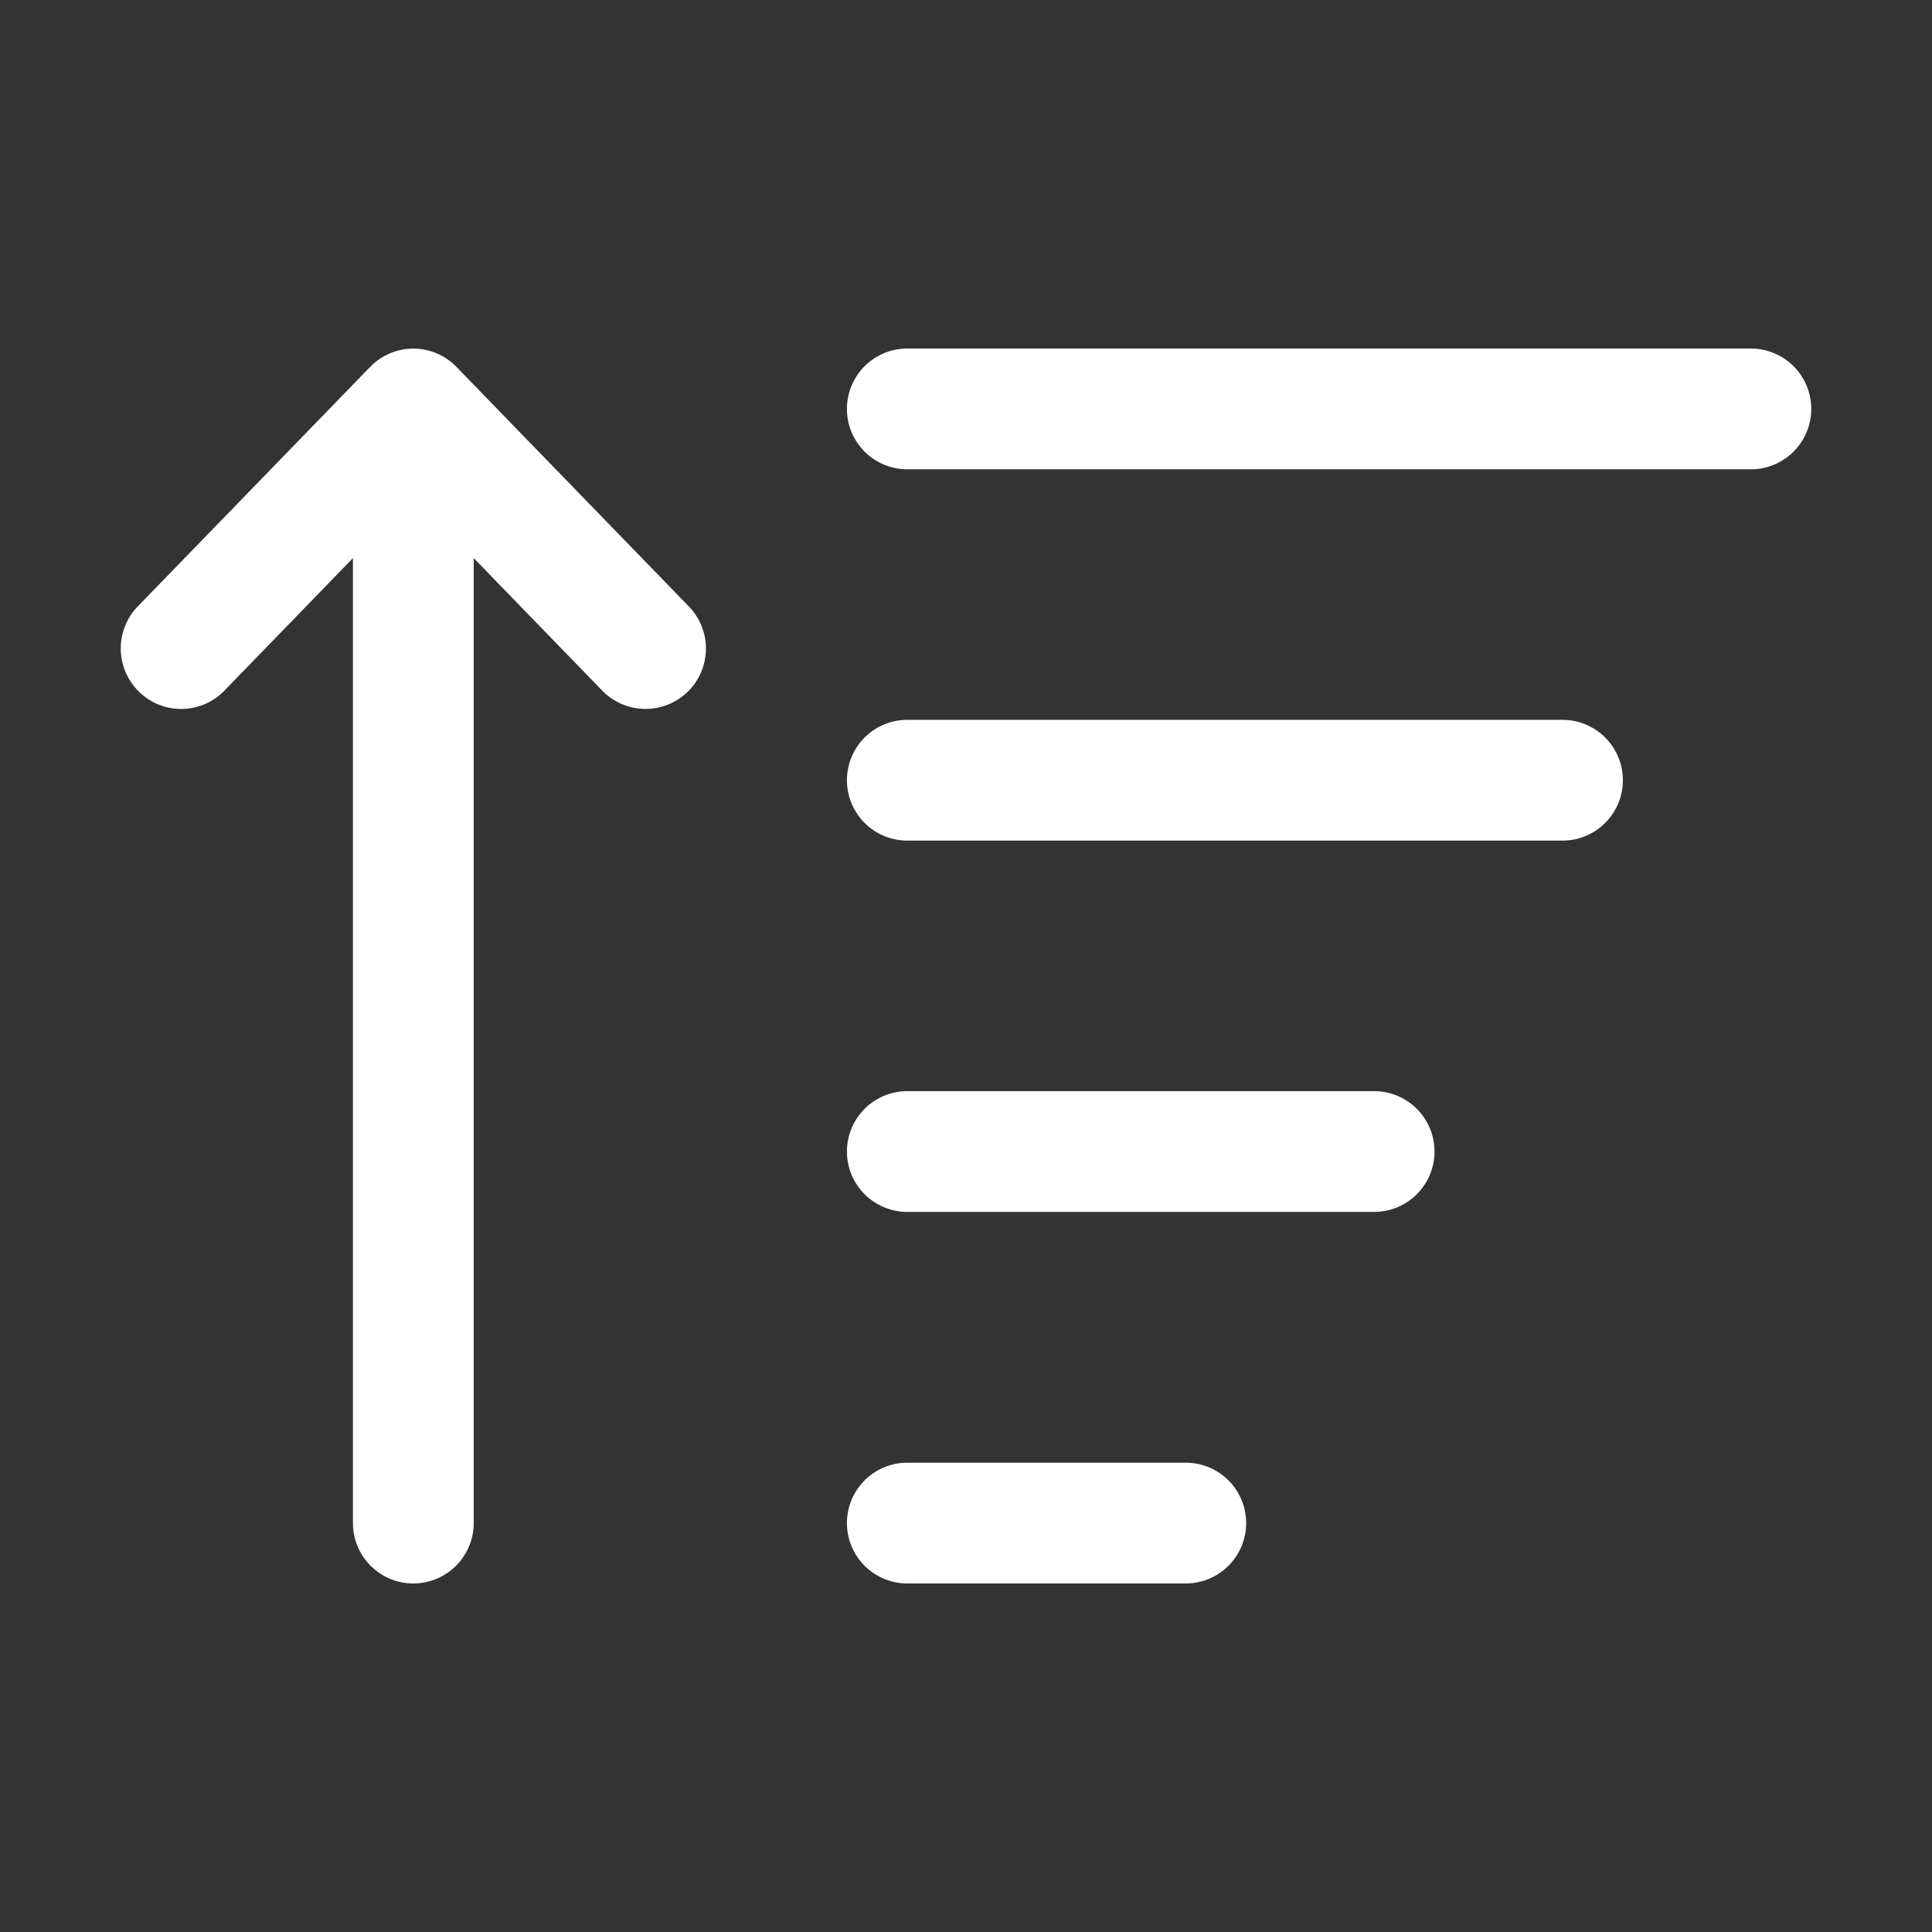 <svg xmlns="http://www.w3.org/2000/svg" version="1.1" xmlns:xlink="http://www.w3.org/1999/xlink" width="512" height="512" x="0" y="0" viewBox="0 0 32 32" style="enable-background:new 0 0 512 512" xml:space="preserve" class=""><rect x="0" y="0" width="32" height="32" fill="#333333" stroke="none"/><g><path d="M2.304 11.459a.997.997 0 0 0 1.414-.021l2.128-2.194v15.983a1 1 0 1 0 2 0V9.244l2.128 2.194a1 1 0 1 0 1.436-1.393L7.563 6.08a.993.993 0 0 0-1.434 0h-.001l-3.846 3.964a1 1 0 0 0 .022 1.414zM26.88 12.923a1 1 0 0 0-1-1H15.028a1 1 0 1 0 0 2H25.88a1 1 0 0 0 1-1zM23.76 19.073a1 1 0 0 0-1-1h-7.732a1 1 0 1 0 0 2h7.732a1 1 0 0 0 1-1zM15.028 24.227a1 1 0 1 0 0 2h4.612a1 1 0 1 0 0-2zM29 5.773H15.028a1 1 0 1 0 0 2H29a1 1 0 1 0 0-2z" fill="#ffffff" opacity="1" data-original="#000000"></path></g></svg>